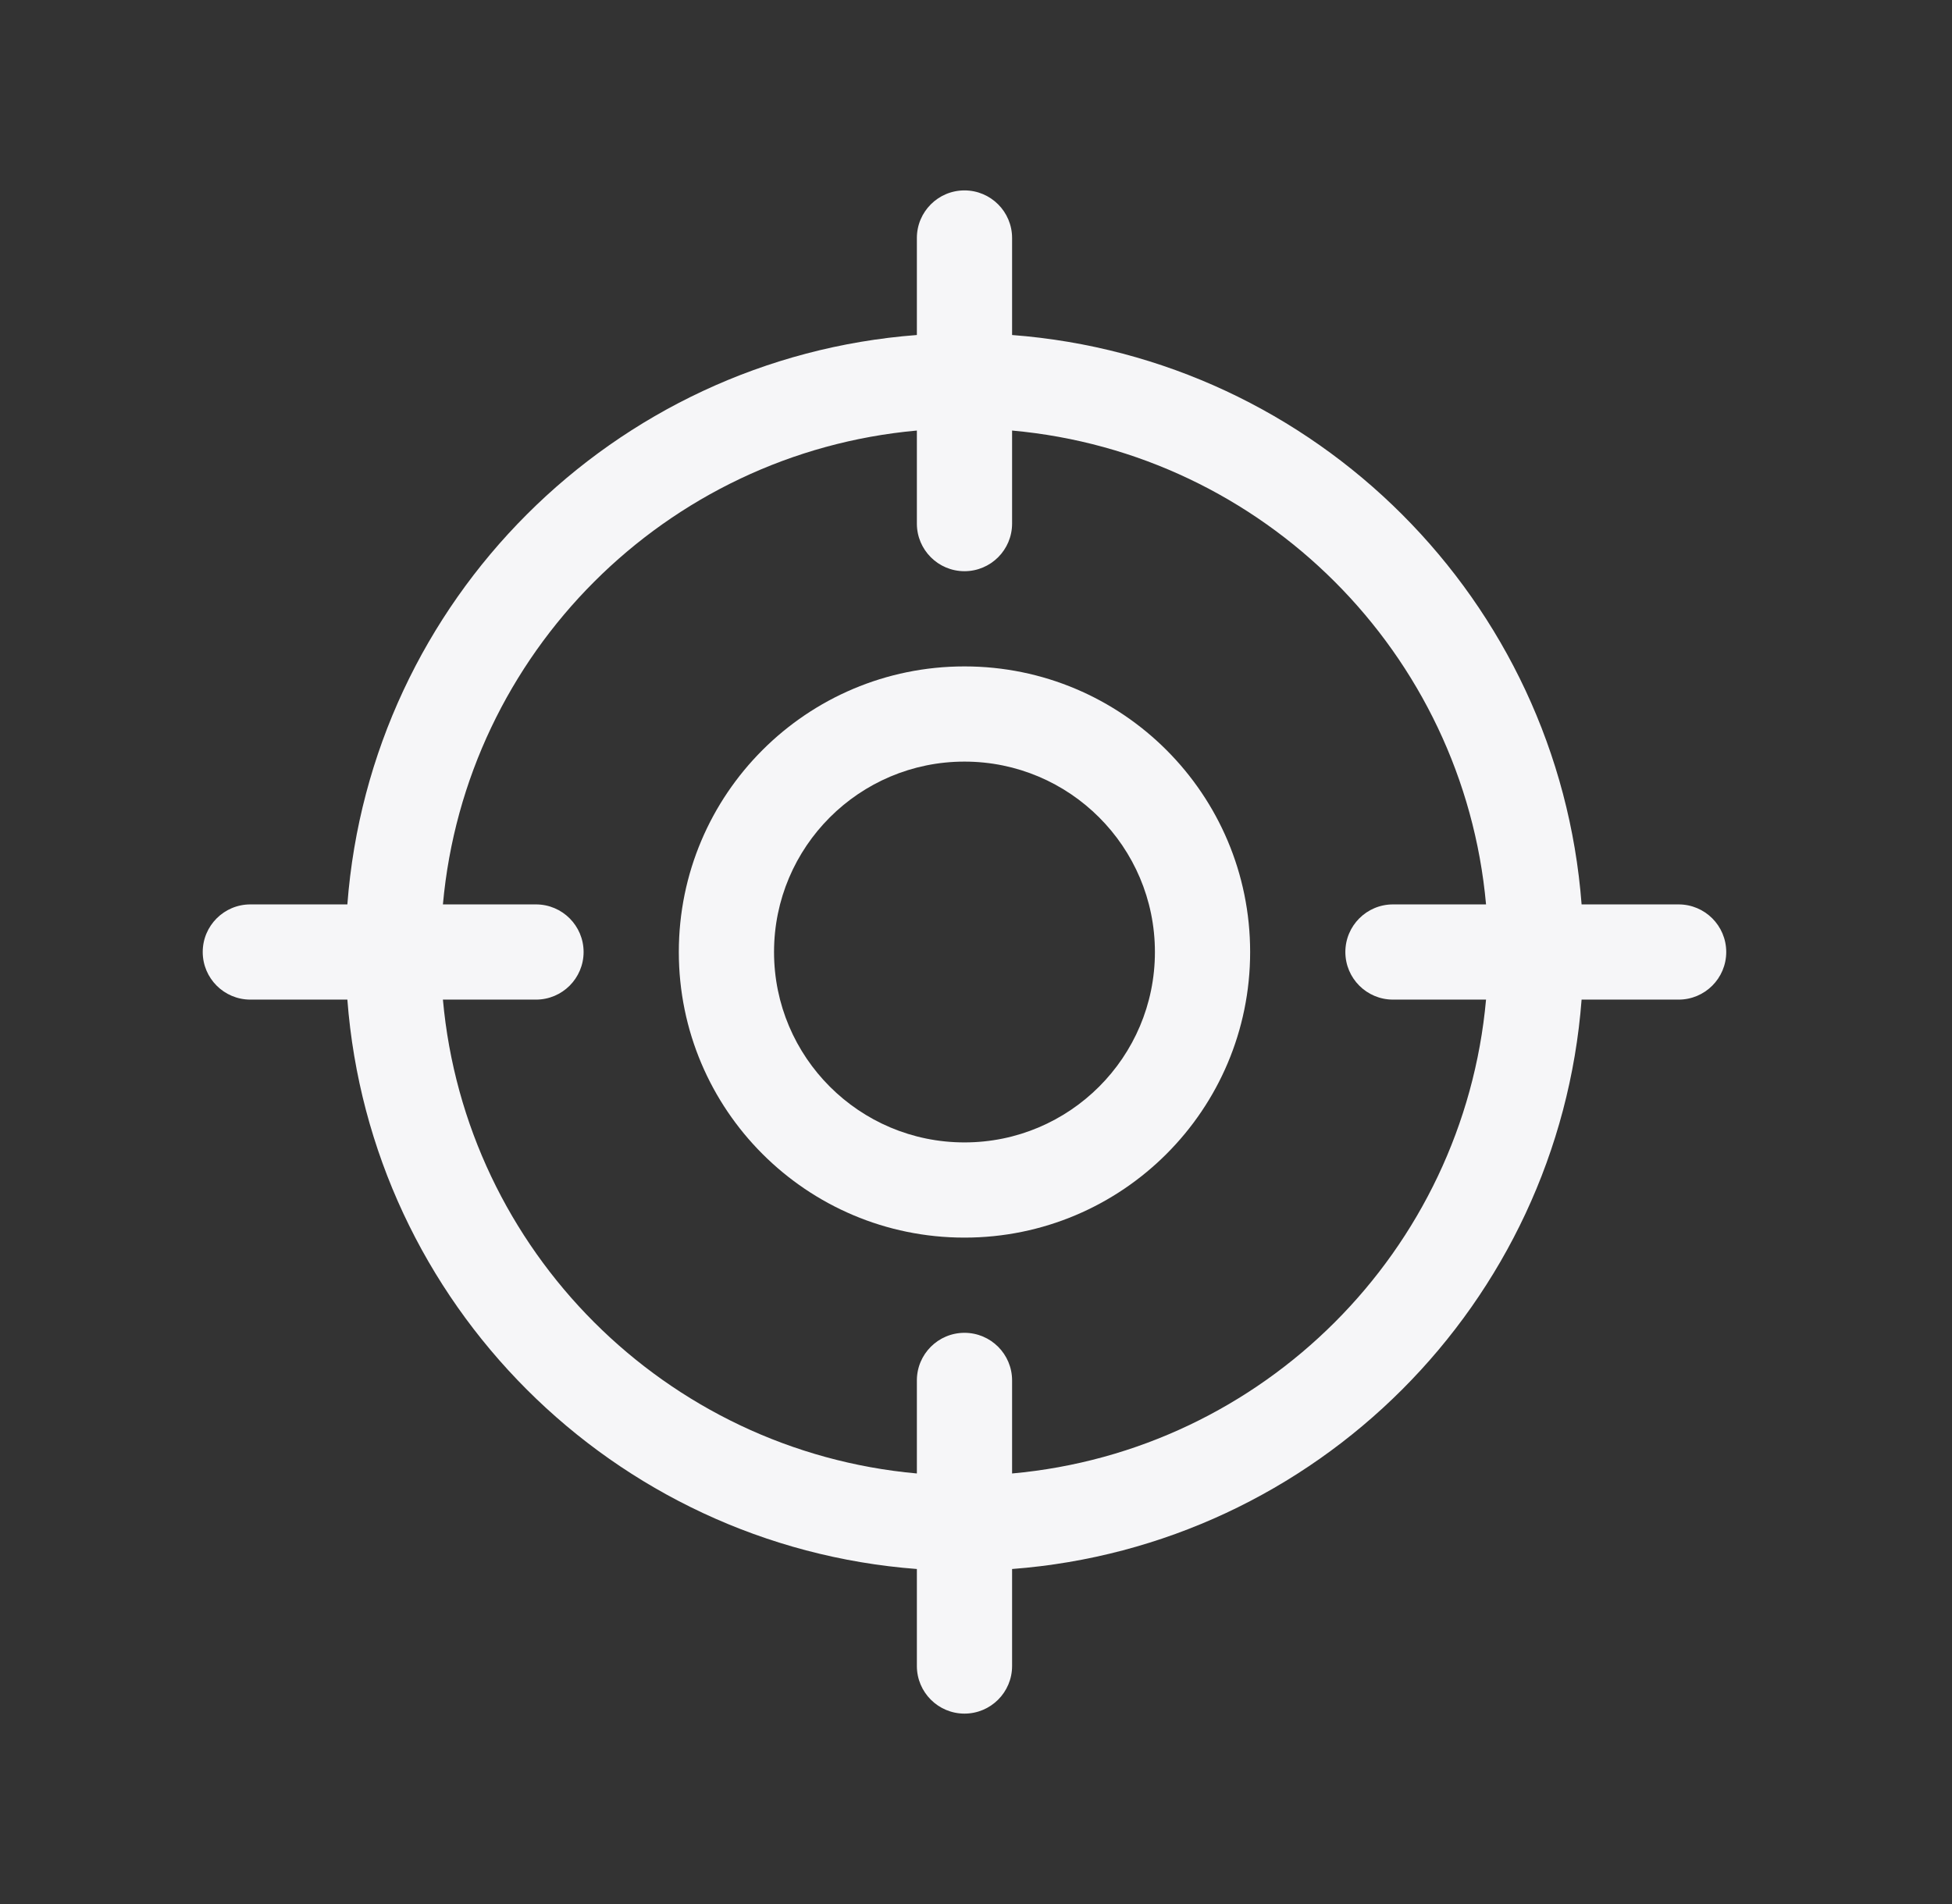<svg width="41" height="40" viewBox="0 0 41 40" fill="none" xmlns="http://www.w3.org/2000/svg">
<rect x="0" y="0" width="41" height="40" fill="#333333" stroke="none"/>
<path fill-rule="evenodd" clip-rule="evenodd" d="M26.258 20C26.258 23.314 23.572 26 20.258 26C16.944 26 14.258 23.314 14.258 20C14.258 16.686 16.944 14 20.258 14C23.572 14 26.258 16.686 26.258 20ZM24.258 20C24.258 22.209 22.467 24 20.258 24C18.049 24 16.258 22.209 16.258 20C16.258 17.791 18.049 16 20.258 16C22.467 16 24.258 17.791 24.258 20Z" fill="#F6F6F8"/>
<path fill-rule="evenodd" clip-rule="evenodd" d="M19.258 5C19.258 4.448 19.706 4 20.258 4C20.81 4 21.258 4.448 21.258 5V7.038C27.64 7.523 32.734 12.618 33.22 19H35.258C35.81 19 36.258 19.448 36.258 20C36.258 20.552 35.81 21 35.258 21H33.22C32.734 27.382 27.64 32.477 21.258 32.962V35C21.258 35.552 20.81 36 20.258 36C19.706 36 19.258 35.552 19.258 35V32.962C12.875 32.477 7.781 27.382 7.296 21H5.258C4.706 21 4.258 20.552 4.258 20C4.258 19.448 4.706 19 5.258 19H7.296C7.781 12.618 12.875 7.523 19.258 7.038V5ZM21.258 30.955V29C21.258 28.448 20.81 28 20.258 28C19.706 28 19.258 28.448 19.258 29V30.955C13.981 30.48 9.778 26.277 9.303 21H11.258C11.81 21 12.258 20.552 12.258 20C12.258 19.448 11.81 19 11.258 19H9.303C9.778 13.723 13.981 9.52 19.258 9.045V11C19.258 11.552 19.706 12 20.258 12C20.81 12 21.258 11.552 21.258 11V9.045C26.535 9.52 30.737 13.723 31.213 19H29.258C28.706 19 28.258 19.448 28.258 20C28.258 20.552 28.706 21 29.258 21H31.213C30.737 26.277 26.535 30.48 21.258 30.955Z" fill="#F6F6F8"/>
</svg>
